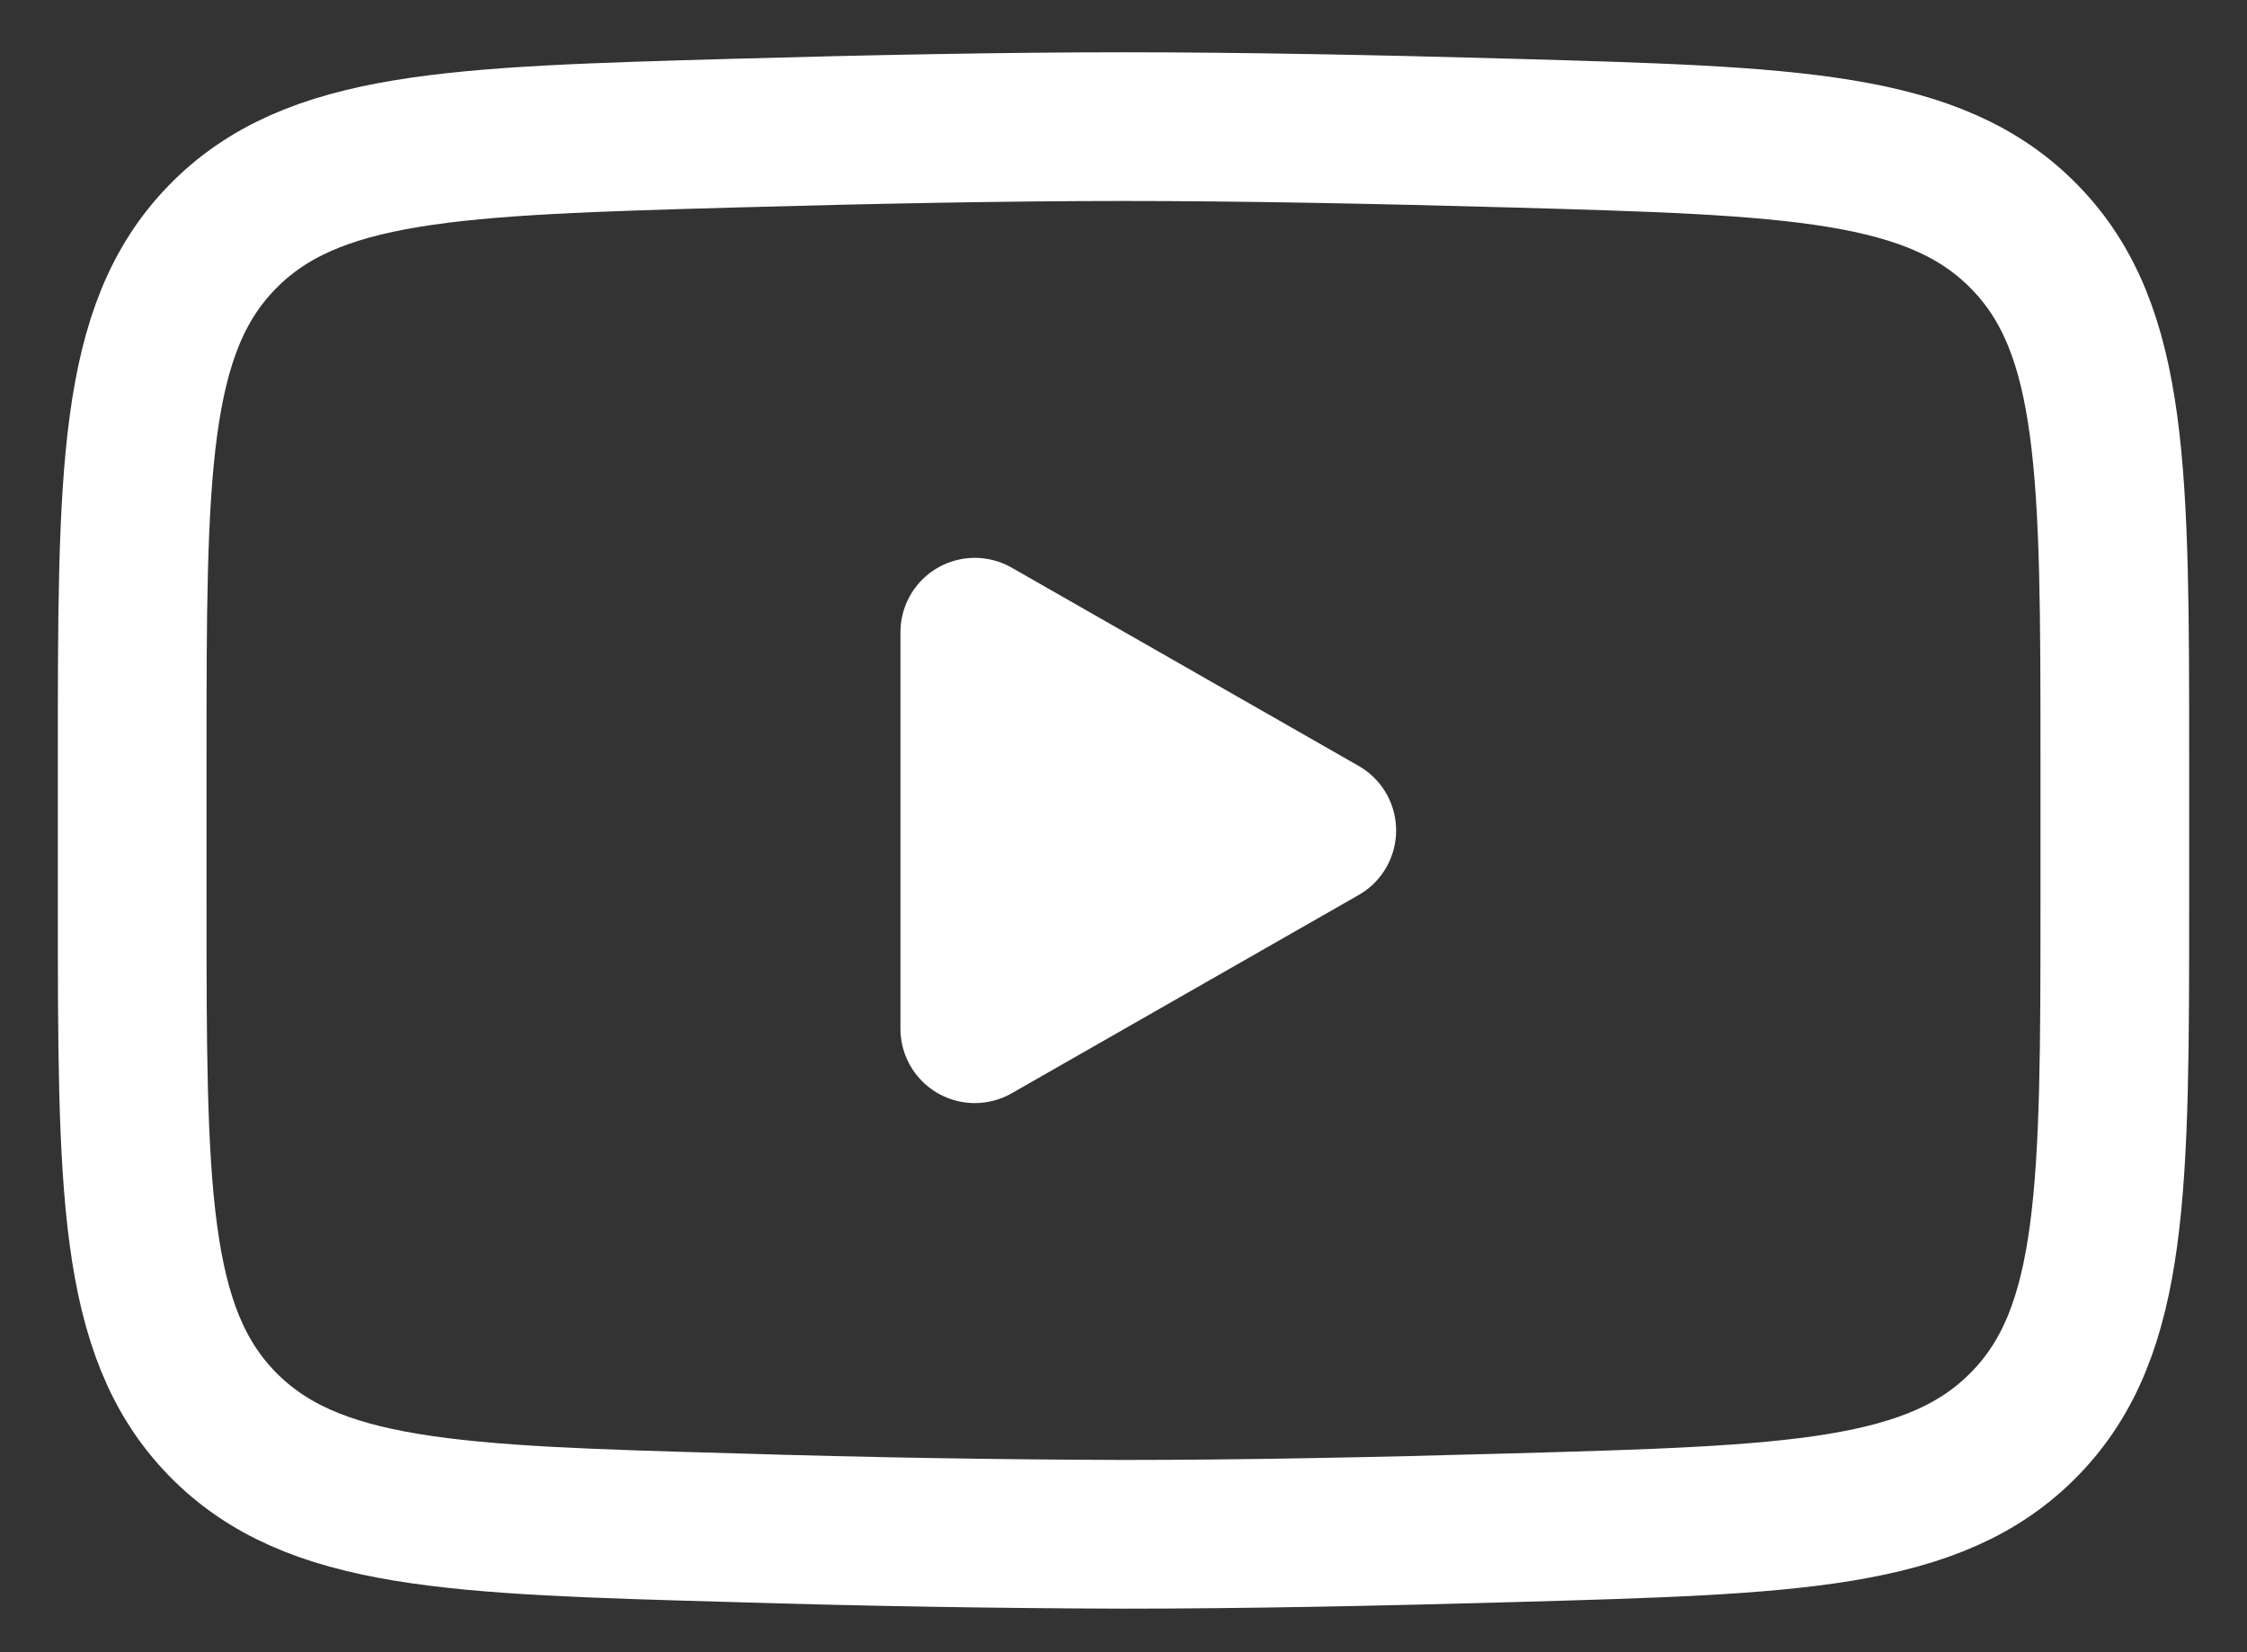 <svg width="34" height="25" viewBox="0 0 34 25" fill="none" xmlns="http://www.w3.org/2000/svg">
<rect x="0" y="0" width="34" height="25" fill="#333333" stroke="none"/>
<path d="M20 12.566L14.75 15.566V9.566L20 12.566Z" fill="white" stroke="white" stroke-width="2.25" stroke-linecap="round" stroke-linejoin="round"/>
<path d="M2 13.627V11.504C2 7.162 2 4.99 3.357 3.593C4.716 2.195 6.856 2.135 11.132 2.014C13.157 1.957 15.227 1.916 17 1.916C18.771 1.916 20.841 1.957 22.868 2.014C27.145 2.135 29.284 2.195 30.641 3.593C32 4.99 32 7.163 32 11.504V13.627C32 17.971 32 20.141 30.642 21.539C29.284 22.936 27.146 22.997 22.868 23.117C20.843 23.175 18.773 23.216 17 23.216C15.044 23.21 13.087 23.177 11.132 23.117C6.856 22.997 4.716 22.937 3.357 21.539C2 20.141 2 17.969 2 13.628V13.627Z" stroke="white" stroke-width="2.25"/>
</svg>
